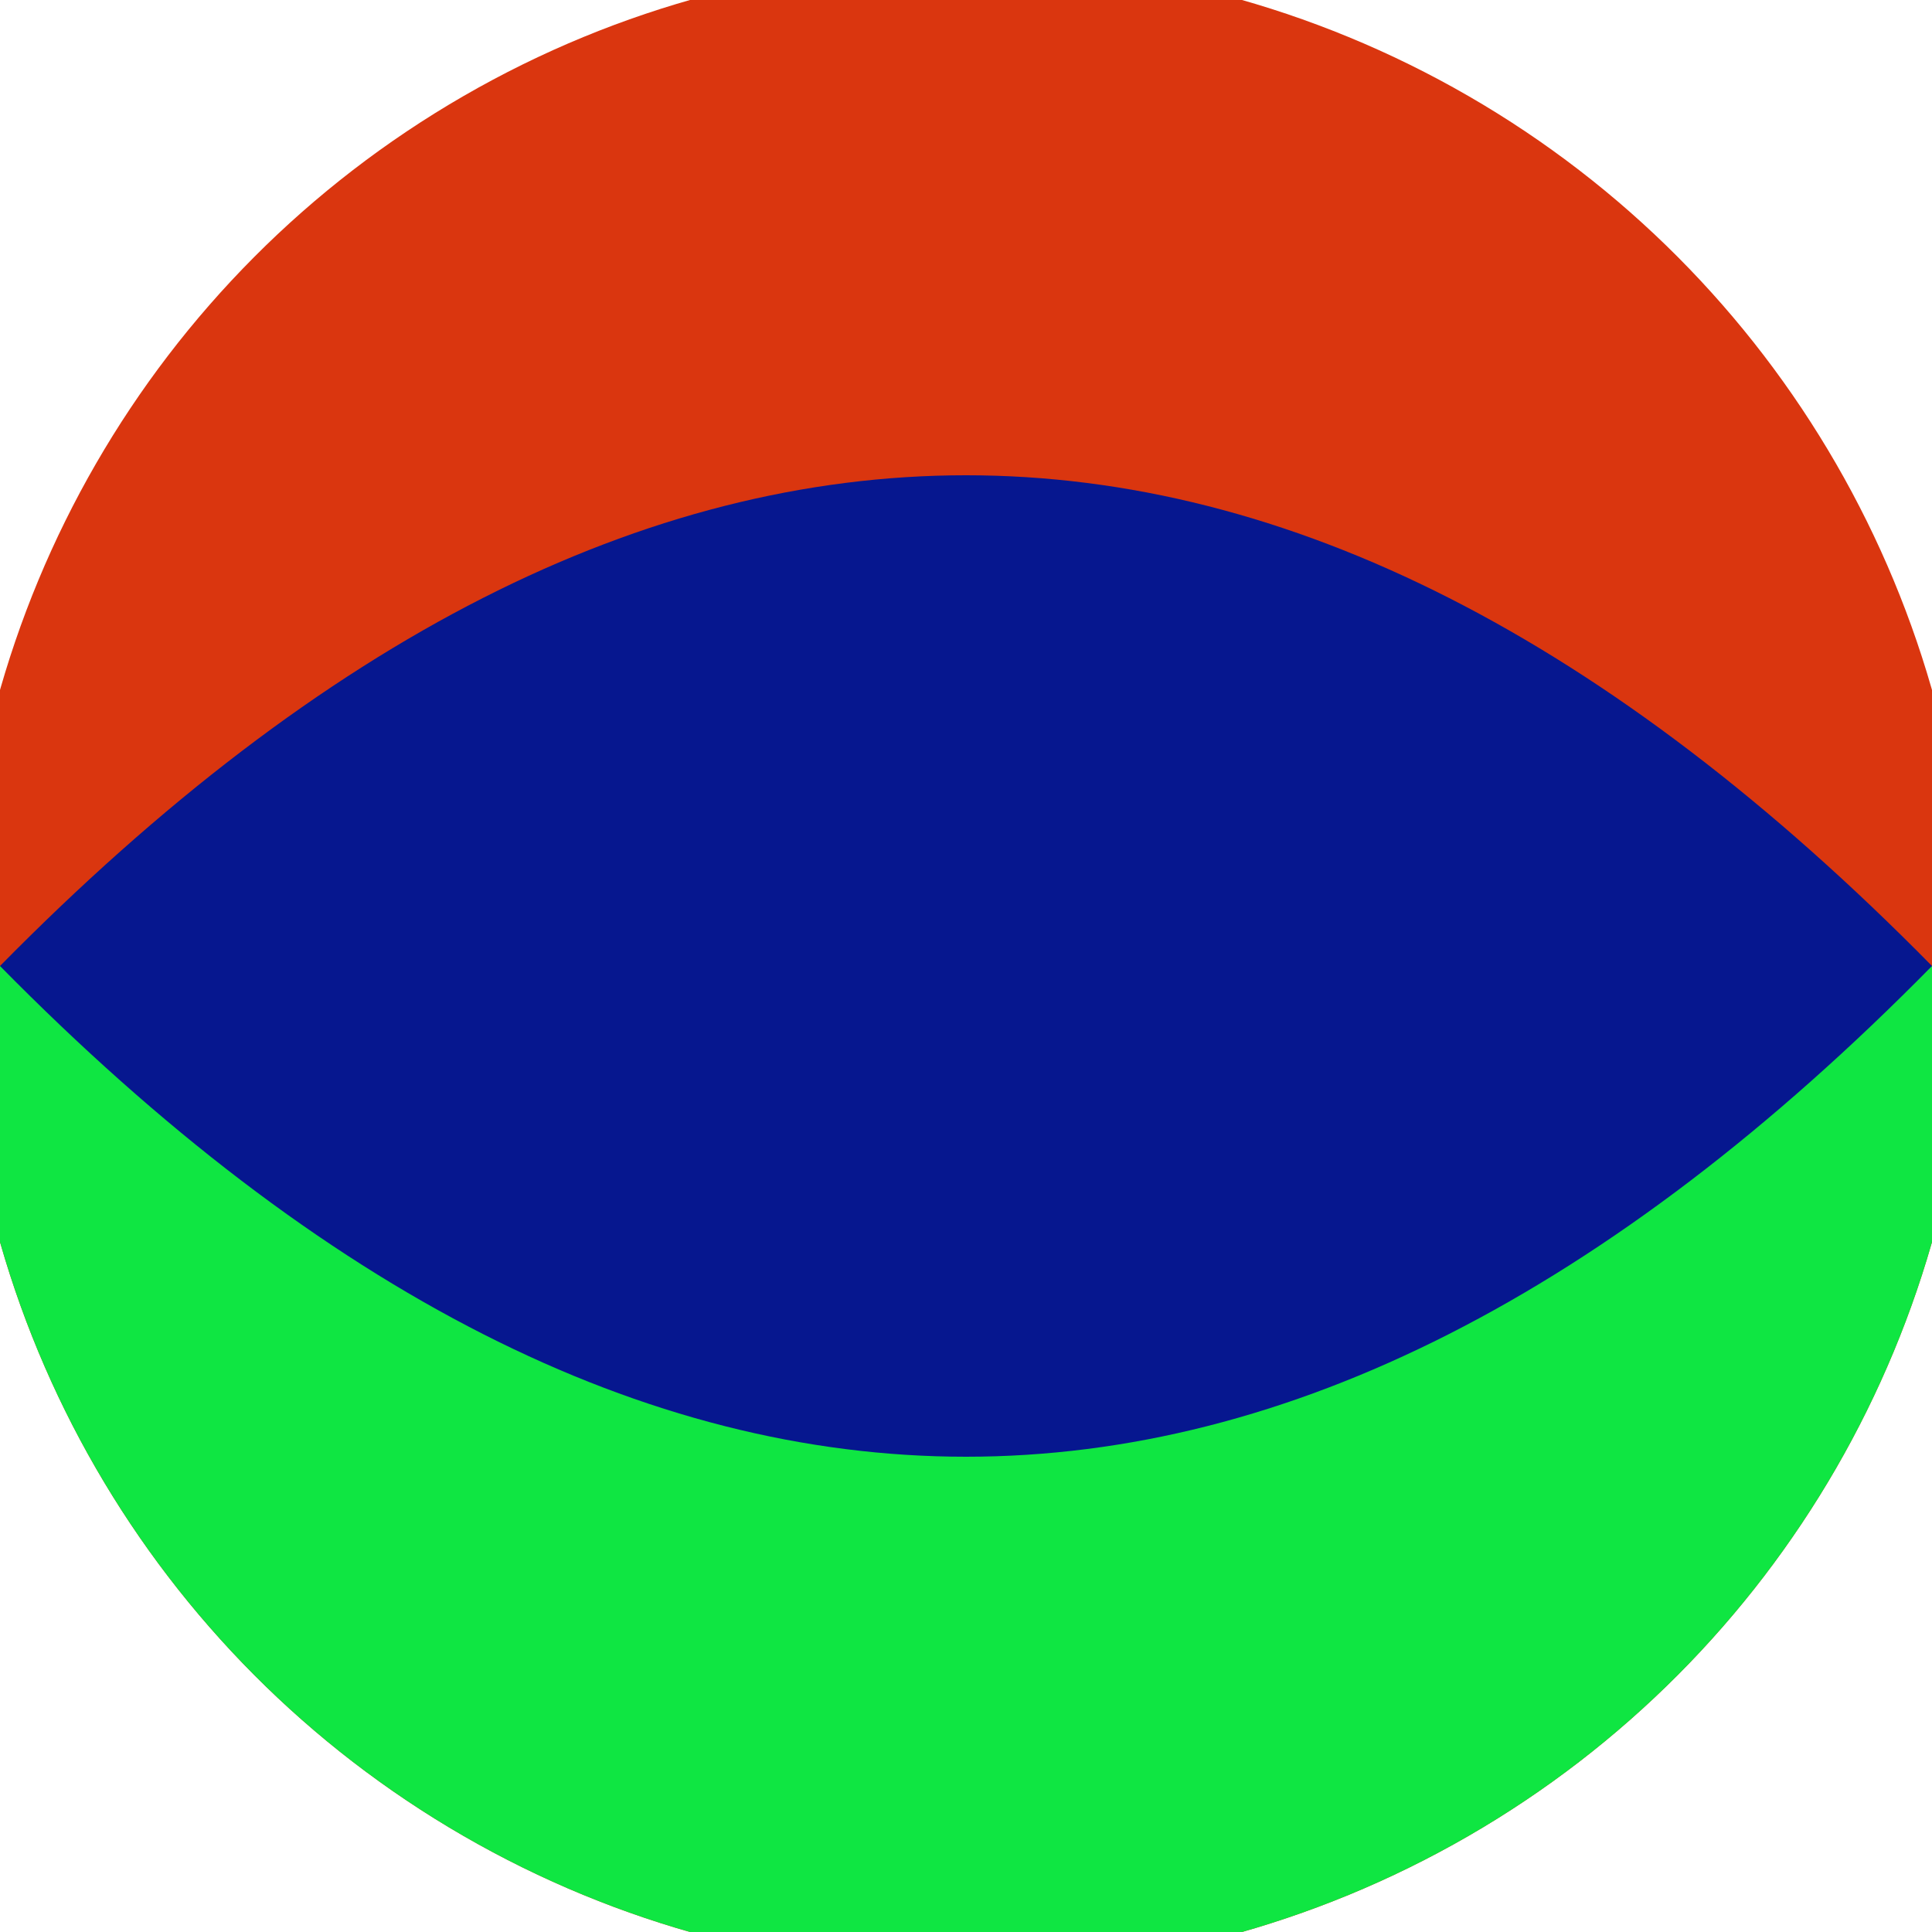 <svg xmlns="http://www.w3.org/2000/svg" width="128" height="128" viewBox="0 0 100 100" shape-rendering="geometricPrecision">
                            <defs>
                                <clipPath id="clip">
                                    <circle cx="50" cy="50" r="52" />
                                    <!--<rect x="0" y="0" width="100" height="100"/>-->
                                </clipPath>
                            </defs>
                            <g transform="rotate(0 50 50)">
                            <rect x="0" y="0" width="100" height="100" fill="#da360f" clip-path="url(#clip)"/><path d="M 0 50 H 100 V 100 H 0 Z" fill="#0fe642" clip-path="url(#clip)"/><path d="M 0 50 Q 50 -0.8 100 50 Q 50 100.8 0 50 Z" fill="#06178f" clip-path="url(#clip)"/></g></svg>